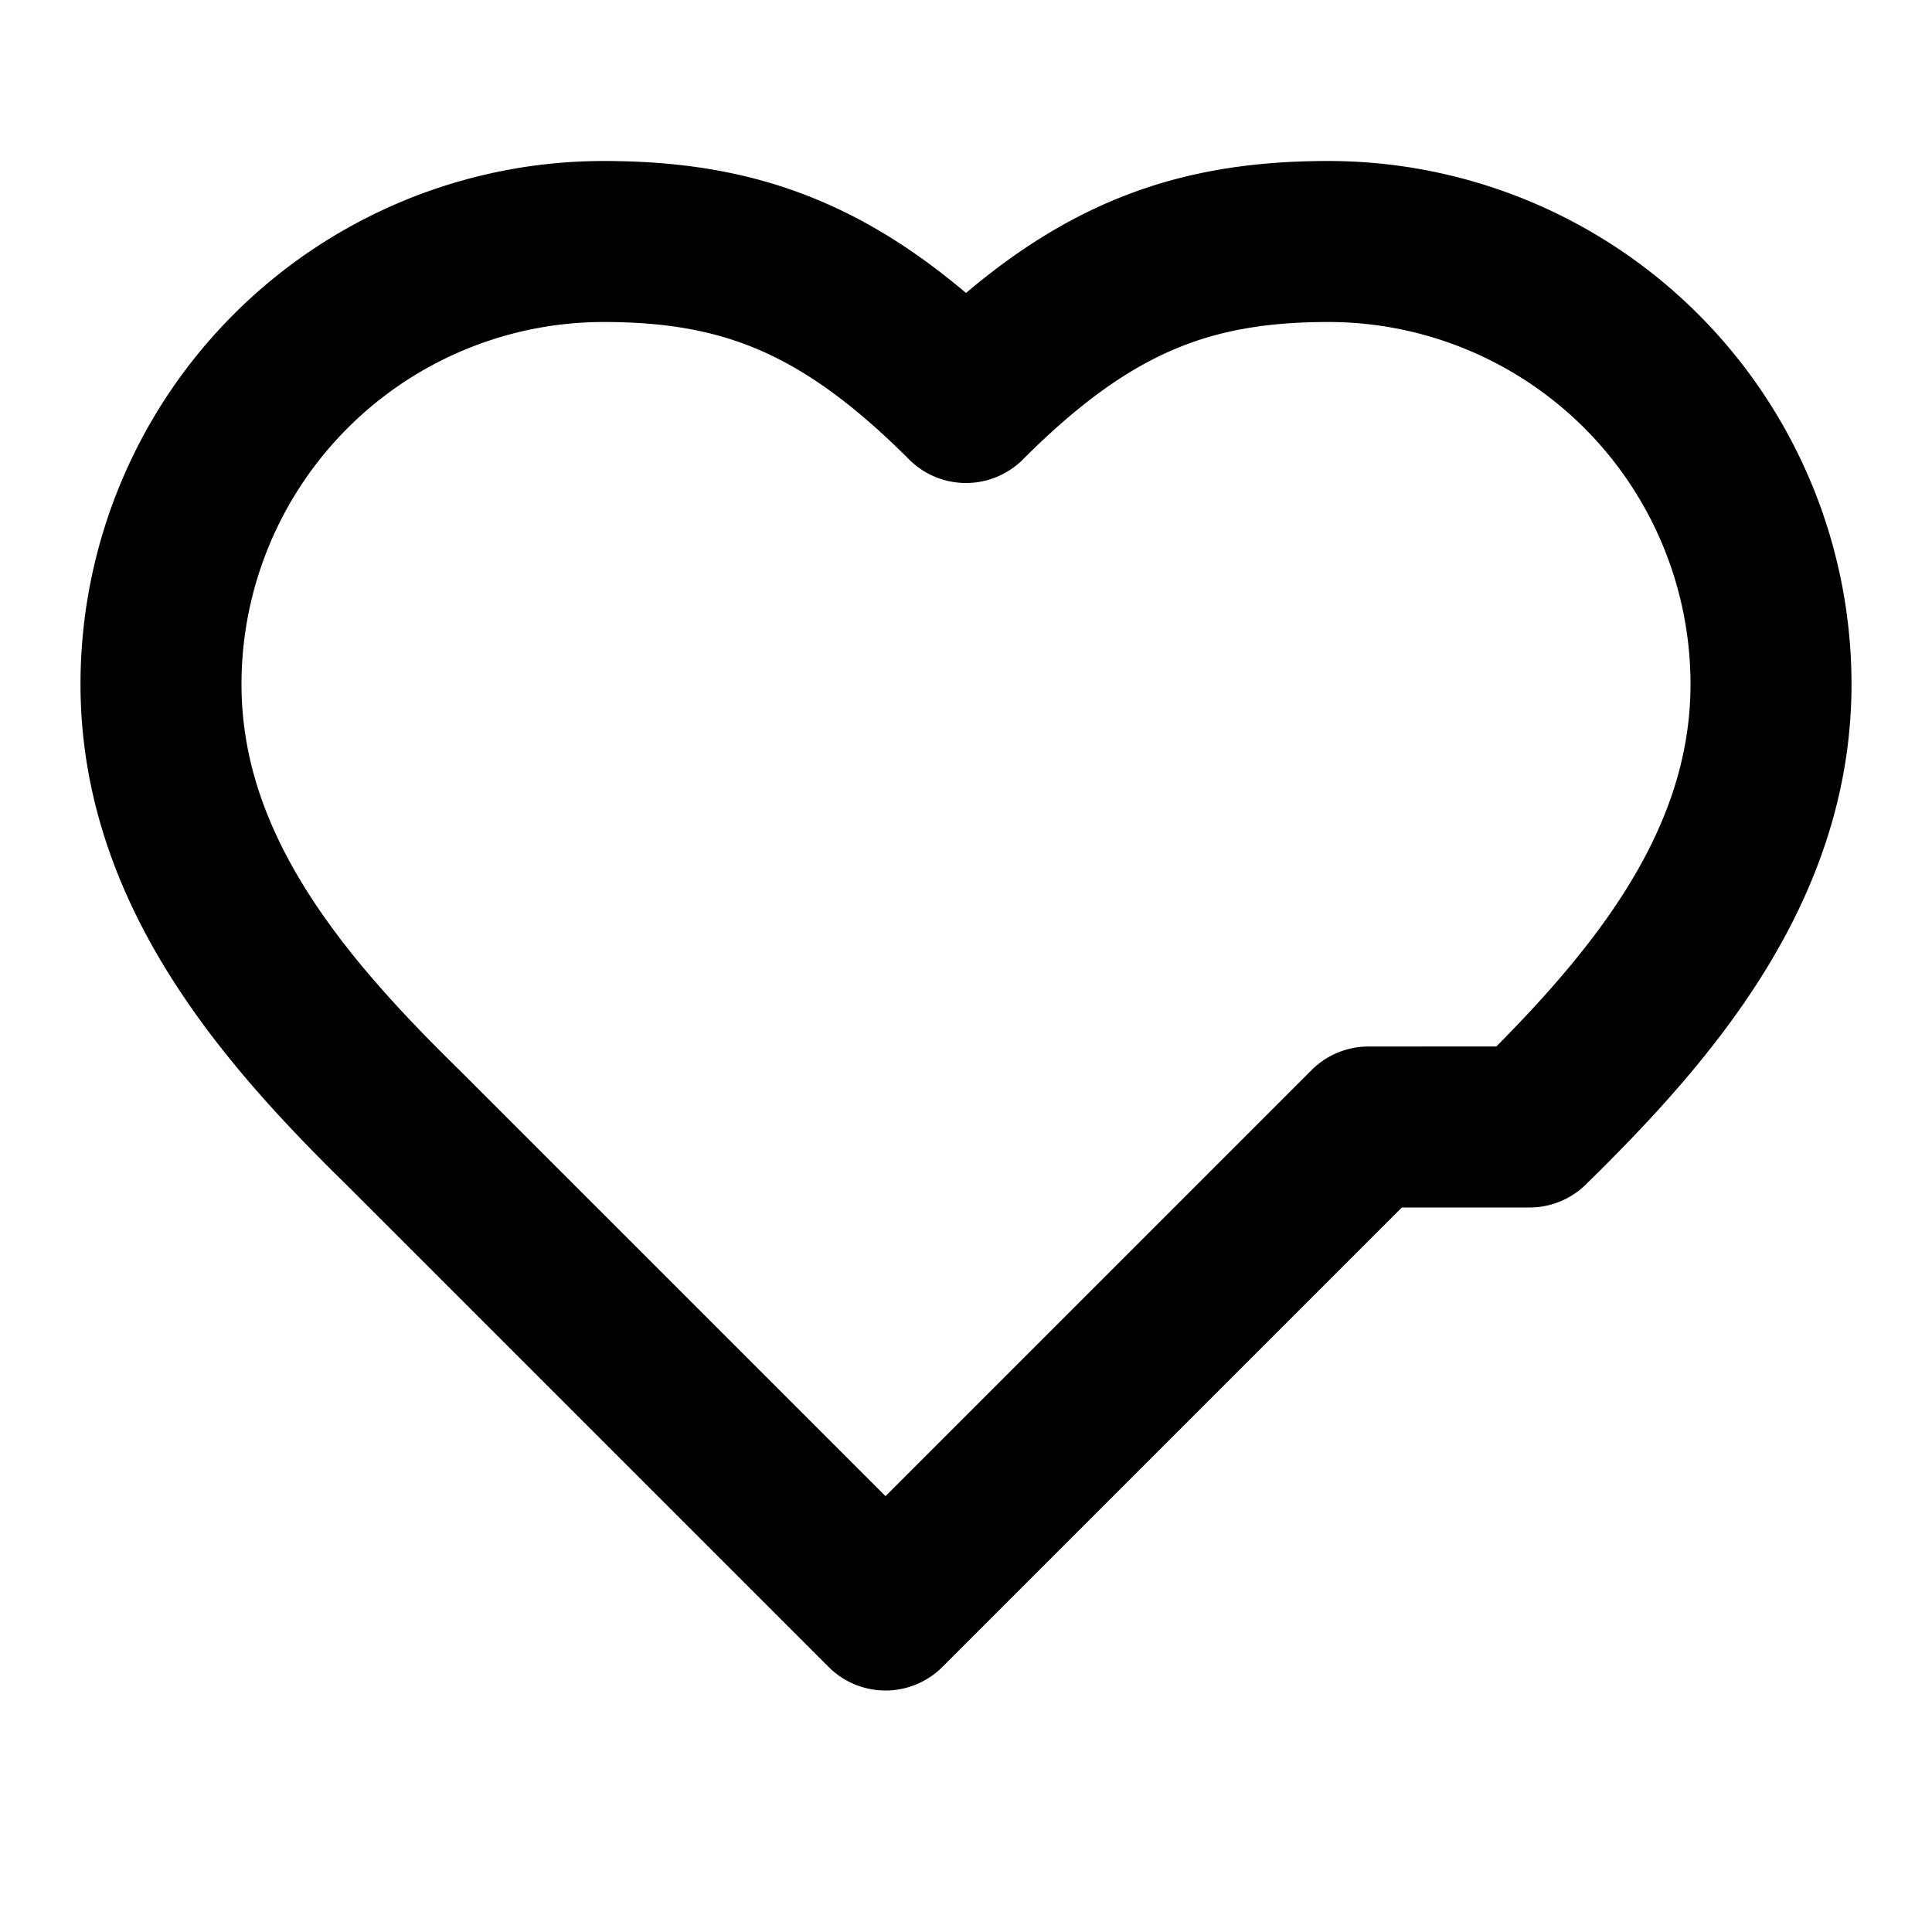 <svg xmlns="http://www.w3.org/2000/svg" width="32" height="32" viewBox="0 0 24 24" fill="none" stroke="hsl(142.1 76.2% 36.3%)" stroke-width="2" stroke-linecap="round" stroke-linejoin="round">
  <path d="m19 14c1.49-1.46 3-3.21 3-5.5A5.5 5.5 0 0 0 16.5 3c-1.76 0-3 .5-4.5 2-1.5-1.5-2.74-2-4.5-2A5.5 5.5 0 0 0 2 8.5c0 2.29 1.51 4.04 3 5.5l6 6 6-6Z"/>
</svg>